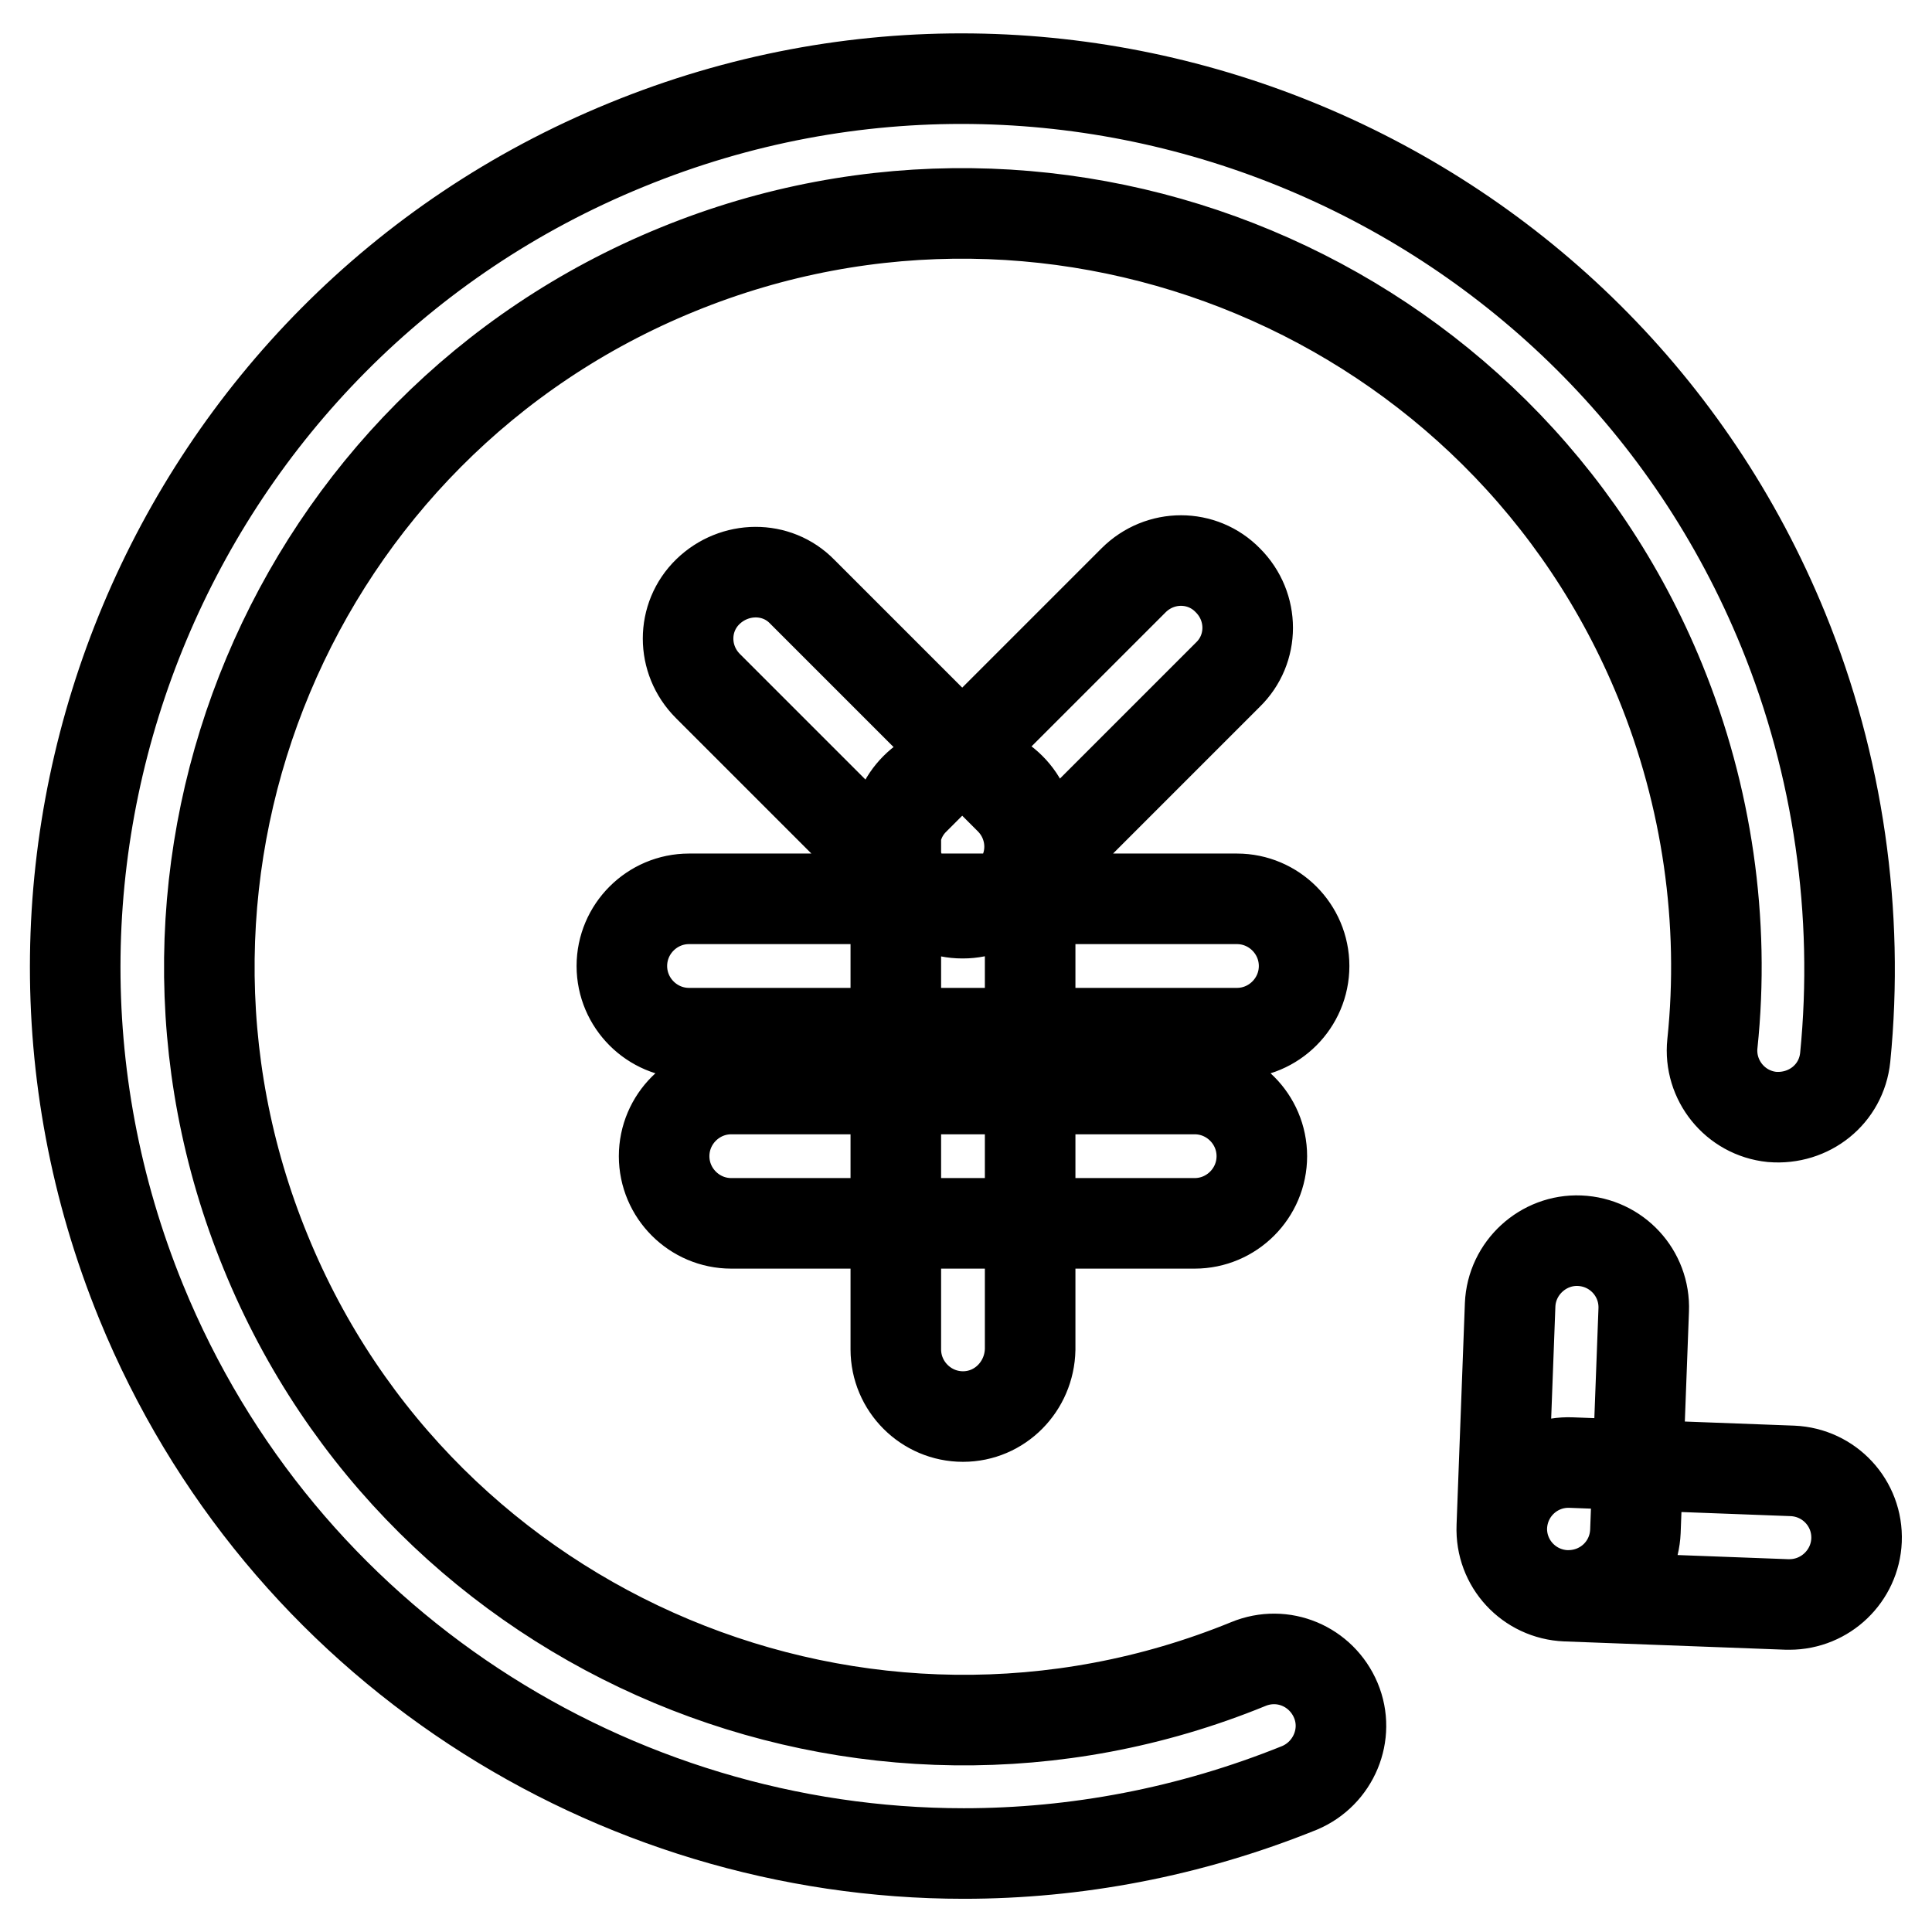 <?xml version="1.0" encoding="utf-8"?>
<!-- Svg Vector Icons : http://www.onlinewebfonts.com/icon -->
<!DOCTYPE svg PUBLIC "-//W3C//DTD SVG 1.1//EN" "http://www.w3.org/Graphics/SVG/1.1/DTD/svg11.dtd">
<svg version="1.1" xmlns="http://www.w3.org/2000/svg" xmlns:xlink="http://www.w3.org/1999/xlink" x="0px" y="0px" viewBox="0 0 256 256" enable-background="new 0 0 256 256" xml:space="preserve">
<g> <path stroke-width="12" fill-opacity="0" stroke="#000000"  d="M127.7,245.6c-46.4,0-90.4-27.6-109-73.1c-24.5-60,4.3-128.8,64.3-153.3c60-24.6,128.8,4.3,153.3,64.3 c7.3,17.9,10.1,37.5,8.2,56.6c-0.5,4.9-4.8,8.3-9.7,7.9c-4.9-0.5-8.4-4.9-7.9-9.7c1.7-16.2-0.7-32.8-6.9-48 c-20.8-51-79.3-75.4-130.2-54.6c-51,20.8-75.5,79.2-54.6,130.2c20.8,51,79.3,75.4,130.2,54.6c4.6-1.9,9.7,0.3,11.6,4.8 c1.9,4.5-0.3,9.7-4.8,11.6C157.6,242.8,142.5,245.6,127.7,245.6z M207.8,211.4c-0.1,0-0.2,0-0.3,0c-4.9-0.2-8.7-4.3-8.5-9.2 l1.1-29.3c0.2-4.9,4.4-8.7,9.2-8.5c4.9,0.2,8.7,4.3,8.5,9.2l-1.1,29.3C216.5,207.7,212.6,211.4,207.8,211.4z M237.1,212.6 c-0.1,0-0.2,0-0.3,0l-29.3-1.1c-4.9-0.2-8.7-4.3-8.5-9.2c0.2-4.9,4.3-8.7,9.2-8.5l29.3,1.1c4.9,0.2,8.7,4.3,8.5,9.2 C245.8,208.8,241.9,212.6,237.1,212.6z M158.3,162.1H96.9c-4.9,0-8.9-4-8.9-8.9c0-4.9,4-8.9,8.9-8.9h61.4c4.9,0,8.9,4,8.9,8.9 C167.2,158.1,163.2,162.1,158.3,162.1z M163.9,136.9H91.3c-4.9,0-8.9-4-8.9-8.9s4-8.9,8.9-8.9h72.6c4.9,0,8.9,4,8.9,8.9 S168.8,136.9,163.9,136.9z M127.6,187.7c-4.9,0-8.9-4-8.9-8.9v-68.1c0-4.9,4-8.9,8.9-8.9c4.9,0,8.9,4,8.9,8.9v68.1 C136.4,183.7,132.5,187.7,127.6,187.7z M127.6,121c-2.3,0-4.5-0.9-6.3-2.6L93.8,90.9c-3.5-3.5-3.5-9.1,0-12.5s9.1-3.5,12.5,0 l27.5,27.5c3.5,3.5,3.5,9.1,0,12.5C132.1,120.1,129.9,121,127.6,121z M127.5,121c-2.3,0-4.5-0.9-6.3-2.6c-3.5-3.5-3.5-9.1,0-12.5 l29-29c3.5-3.5,9.1-3.5,12.5,0c3.5,3.5,3.5,9.1,0,12.5l-29,29C132,120.1,129.8,121,127.5,121z"/></g>
</svg>